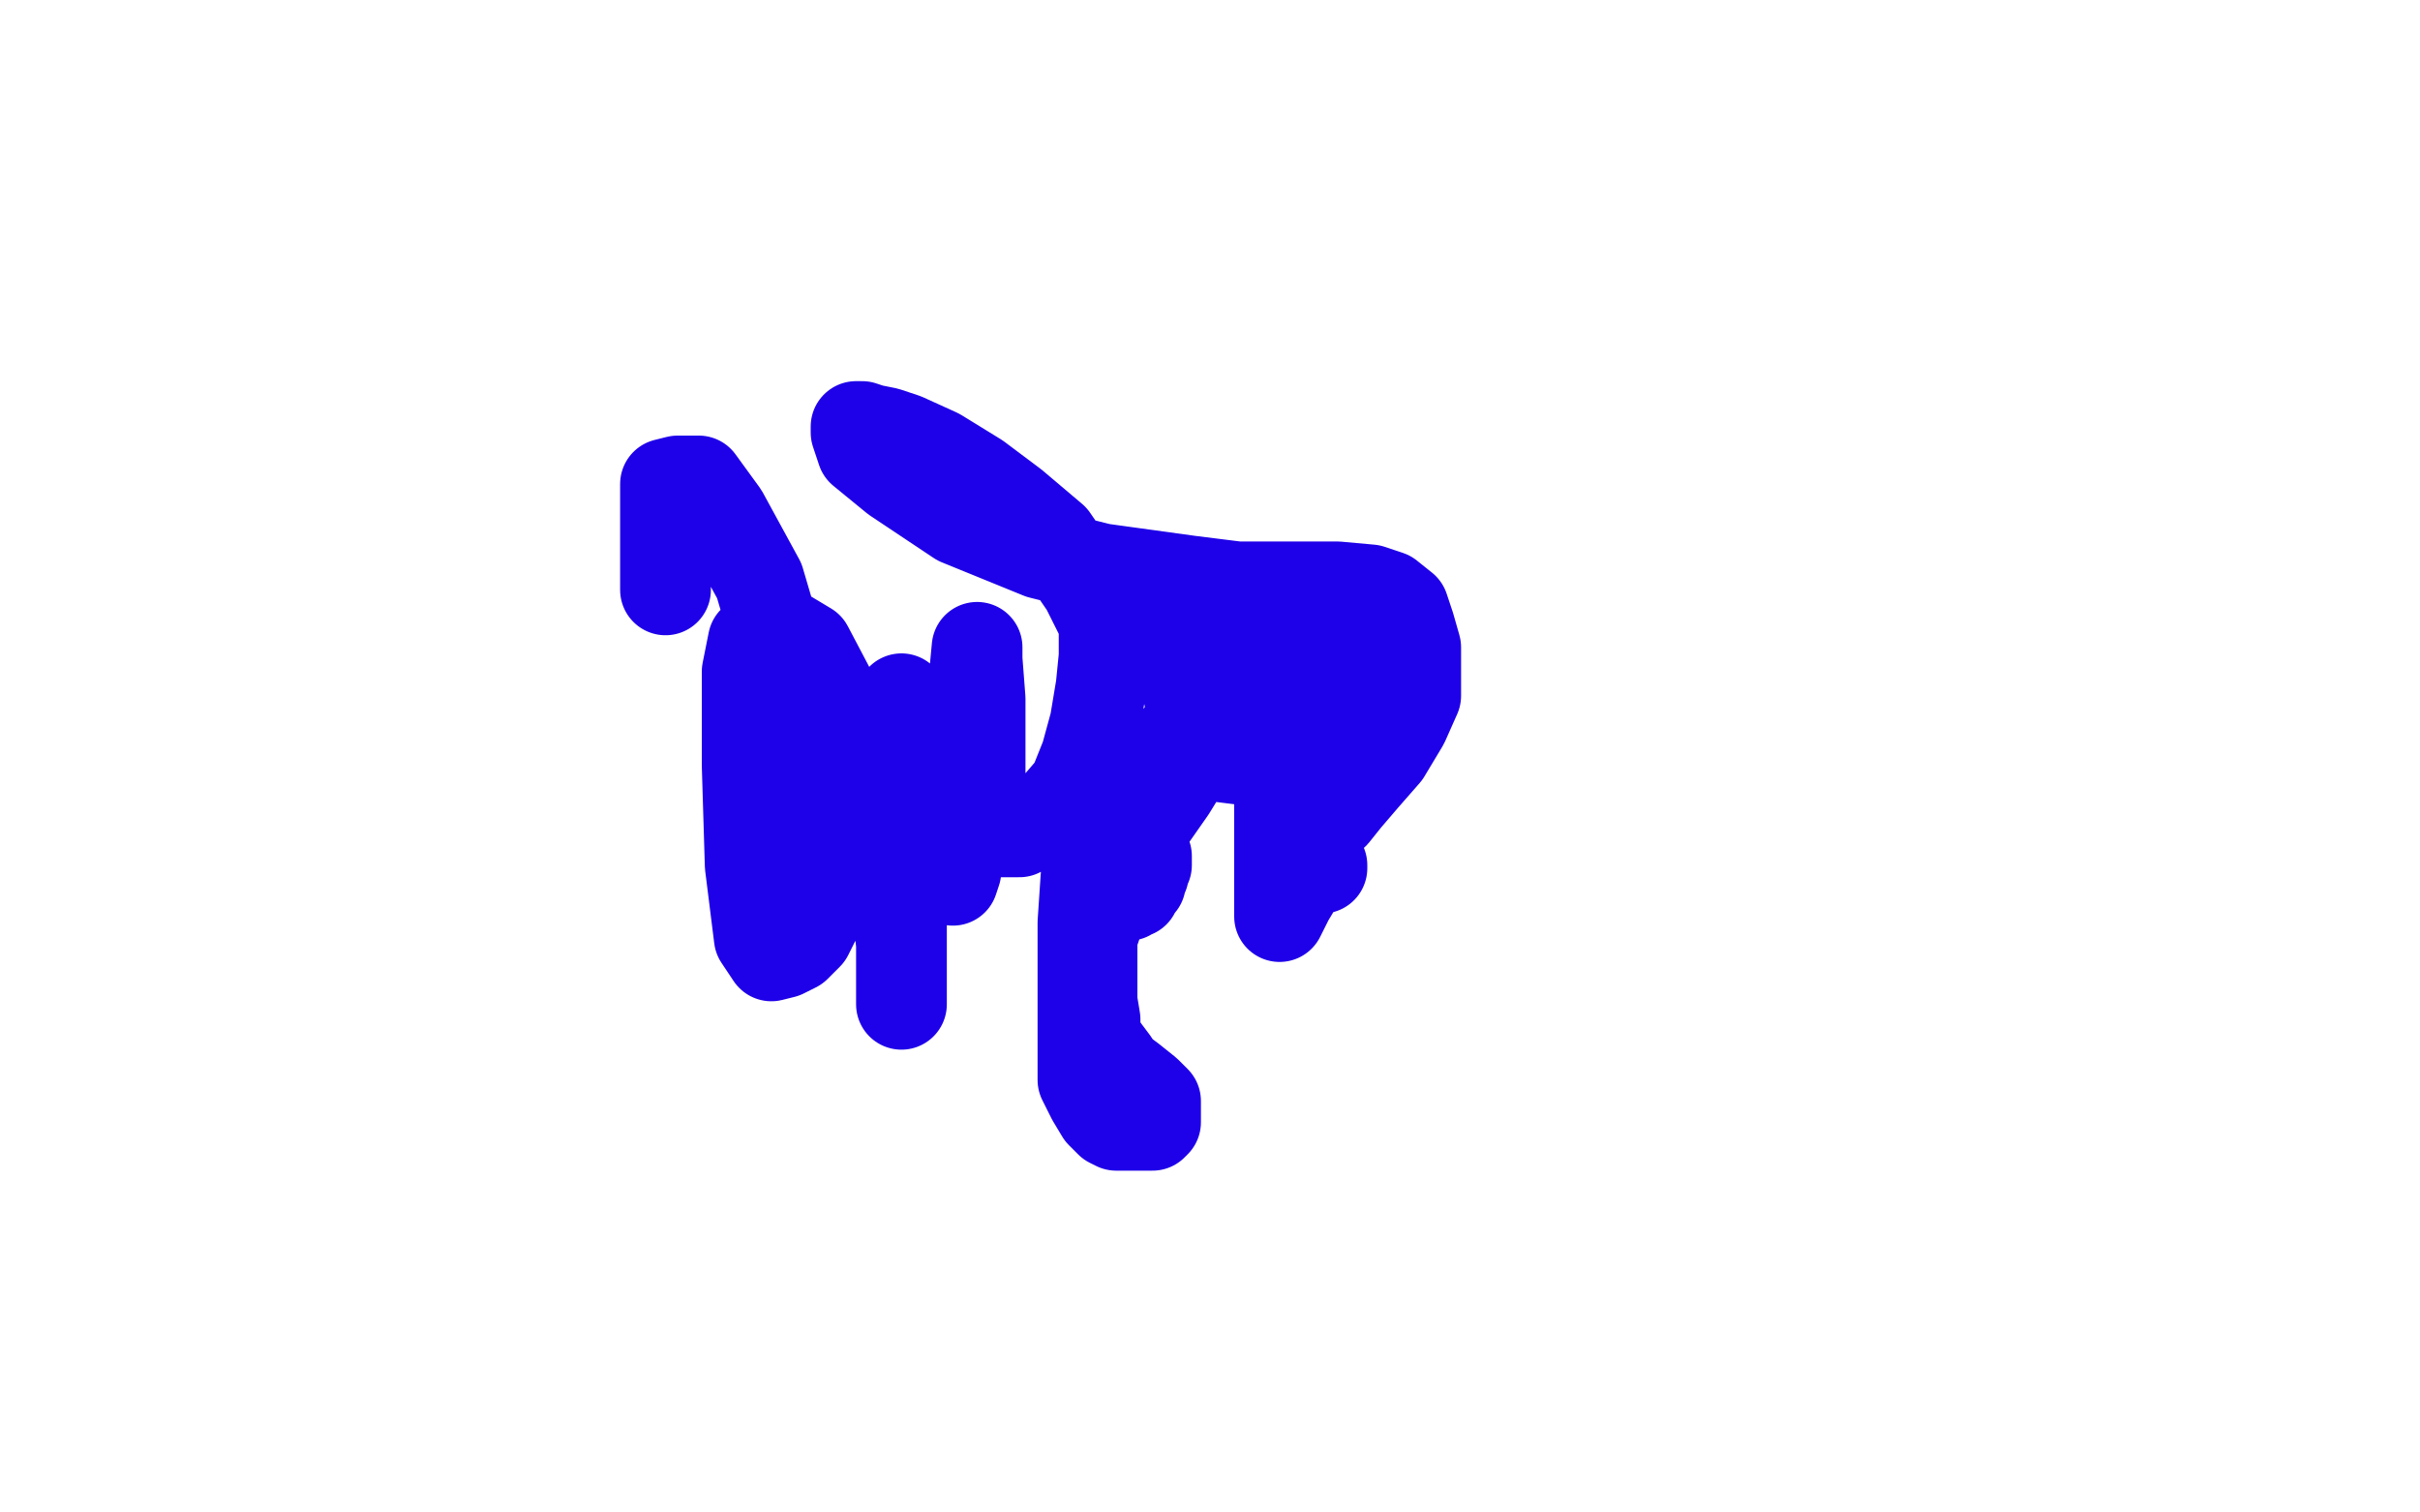 <?xml version="1.0" standalone="no"?>
<!DOCTYPE svg PUBLIC "-//W3C//DTD SVG 1.1//EN"
"http://www.w3.org/Graphics/SVG/1.1/DTD/svg11.dtd">

<svg width="800" height="500" version="1.1" xmlns="http://www.w3.org/2000/svg" xmlns:xlink="http://www.w3.org/1999/xlink" style="stroke-antialiasing: false"><desc>This SVG has been created on https://colorillo.com/</desc><rect x='0' y='0' width='800' height='500' style='fill: rgb(255,255,255); stroke-width:0' /><polyline points="220,195 220,183 220,183 220,173 220,173 220,164 220,164 220,160 220,160 224,159 224,159 231,159 231,159 239,170 239,170 251,192 261,226 266,251 270,278 270,295 270,303 267,309 263,313 259,315 255,316 251,310 248,286 247,253 247,234 247,222 249,212 253,208 257,208 267,214 277,233 289,265 295,287 298,312 298,324 298,330 298,332 298,330 298,318 298,292 298,269 298,251 298,237 298,231 299,234 305,254 308,268 312,281 314,287 314,290 315,291 316,288 323,214 323,218 324,231 324,246 324,255 324,265 324,271 327,275 329,275 333,275 337,275 342,272 349,267 355,260 359,250 362,239 364,227 365,217 365,206 359,194 348,178 335,167 323,158 310,150 299,145 293,143 288,142 285,141 284,141 283,141 283,143 285,149 296,158 317,172 344,183 364,188 393,192 409,194 429,194 442,194 453,195 459,197 464,201 466,207 468,214 468,221 468,230 464,239 458,249 451,257 445,264 441,269 435,274 433,277 430,281 429,284 429,286 429,287 430,287 432,287 434,287 436,287 437,287 437,286 436,286 432,288 429,292 426,297 424,301 423,303 423,301 423,287 423,275 423,266 423,259 423,256 423,254 417,252 410,251 402,250 395,250 389,250 384,252 382,255 379,258 377,262 376,264 376,265 378,262 383,254 388,246 391,242 394,238 396,237 396,238 392,245 384,259 381,265 378,272 378,275 380,271 387,261 395,248 400,238 403,233 405,229 406,228 405,227 401,227 398,228 395,229 394,230 393,230 393,226 392,219 391,212 390,205 390,200 390,198 391,197 395,201 399,210 404,220 405,226 407,233 408,237 408,239 408,240 407,240 405,240 404,238 404,229 404,221 410,212 416,207 423,205 428,205 432,205 435,208 438,212 439,216 440,220 440,225 440,230 438,232 435,236 433,238 432,238 431,238 430,238 429,238 429,237 429,236 429,234 429,233 431,233 433,233 434,233 436,233 438,234 438,235 438,236 438,238 436,239 433,239 430,239 428,238 424,233 422,227 421,222 421,218 421,216 422,216 424,216 424,218 425,220 425,222 425,223 425,224 425,226 424,228 424,230 421,232 418,234 415,235 413,236 411,236 409,237 408,237 407,238 406,238 405,238 405,240 403,240 402,240 400,242 399,243 397,245 396,246 395,246 394,248 392,248 391,249 390,250 389,252 387,253 386,254 385,254 384,255 383,256 382,256 380,256 379,257 377,257 376,258 373,260 370,263 367,268 365,271 361,280 359,290 358,305 358,321 358,336 358,347 358,357 361,363 364,368 367,371 369,372 371,372 373,372 375,372 377,372 378,372 380,372 381,372 382,371 382,370 382,368 382,367 382,364 379,361 374,357 370,354 368,351 365,347 363,344 362,340 362,337 361,331 361,326 361,320 361,316 361,312 361,309 362,307 363,304 364,302 366,300 369,297 371,296 373,296 374,295 375,295 375,294 377,292 377,291 378,289 378,288 379,286 379,285 379,283" style="fill: none; stroke: #1e00e9; stroke-width: 30; stroke-linejoin: round; stroke-linecap: round; stroke-antialiasing: false; stroke-antialias: 0; opacity: 1.0"/>
</svg>
